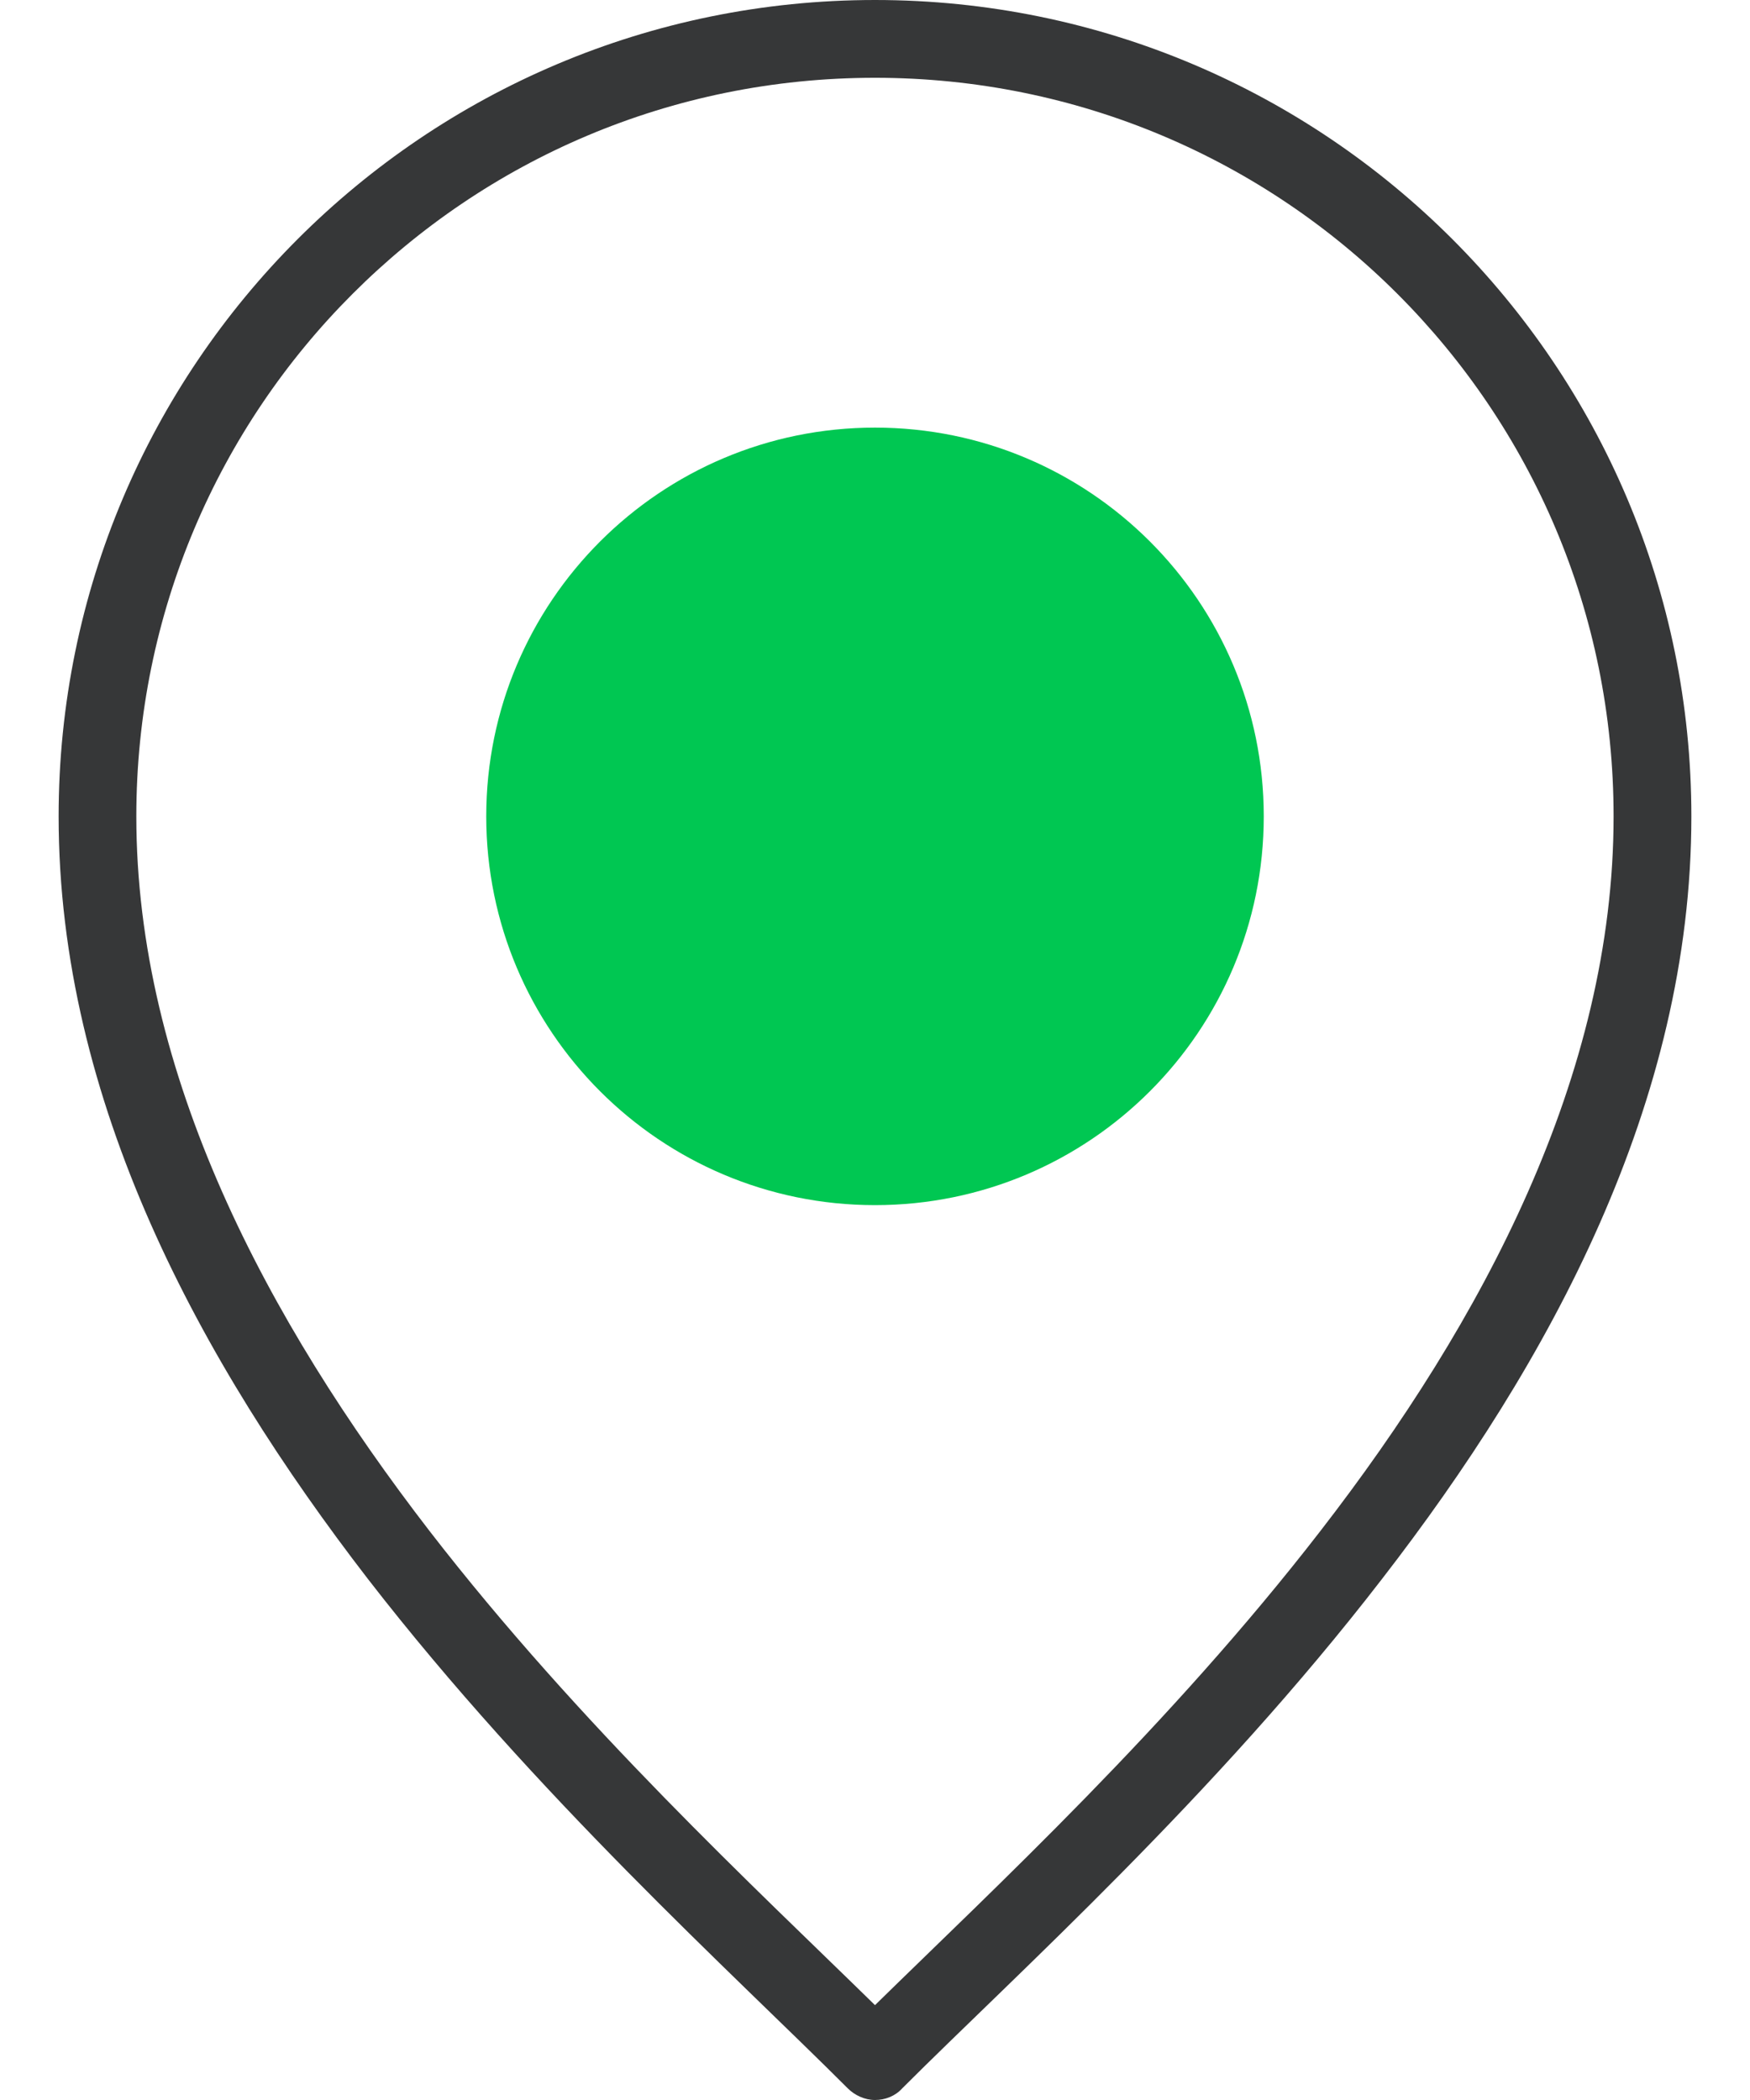 <svg width="20" height="24" viewBox="0 0 20 24" fill="none" xmlns="http://www.w3.org/2000/svg">
<path d="M10 13.773C12.454 13.773 14.443 11.784 14.443 9.33C14.443 6.876 12.454 4.887 10 4.887C7.546 4.887 5.557 6.876 5.557 9.33C5.557 11.784 7.546 13.773 10 13.773Z" fill="#00C752"/>
<path d="M10 0C4.846 0 0.67 4.176 0.67 9.33C0.67 12.591 2.287 15.559 4.206 18.047C6.126 20.526 8.365 22.543 9.689 23.867C9.769 23.947 9.884 24 10 24C10.115 24 10.231 23.956 10.311 23.867C11.626 22.552 13.874 20.535 15.793 18.047C17.712 15.568 19.33 12.6 19.33 9.33C19.33 4.176 15.153 0 10 0ZM15.091 17.496C13.367 19.726 11.359 21.583 10 22.916C8.64 21.583 6.632 19.726 4.908 17.496C3.051 15.088 1.558 12.28 1.558 9.33C1.558 7.002 2.5 4.887 4.029 3.359C5.557 1.83 7.663 0.889 10 0.889C12.328 0.889 14.443 1.83 15.971 3.359C17.499 4.887 18.441 6.993 18.441 9.33C18.441 12.289 16.948 15.097 15.091 17.496Z" fill="#363738"/>
</svg>
